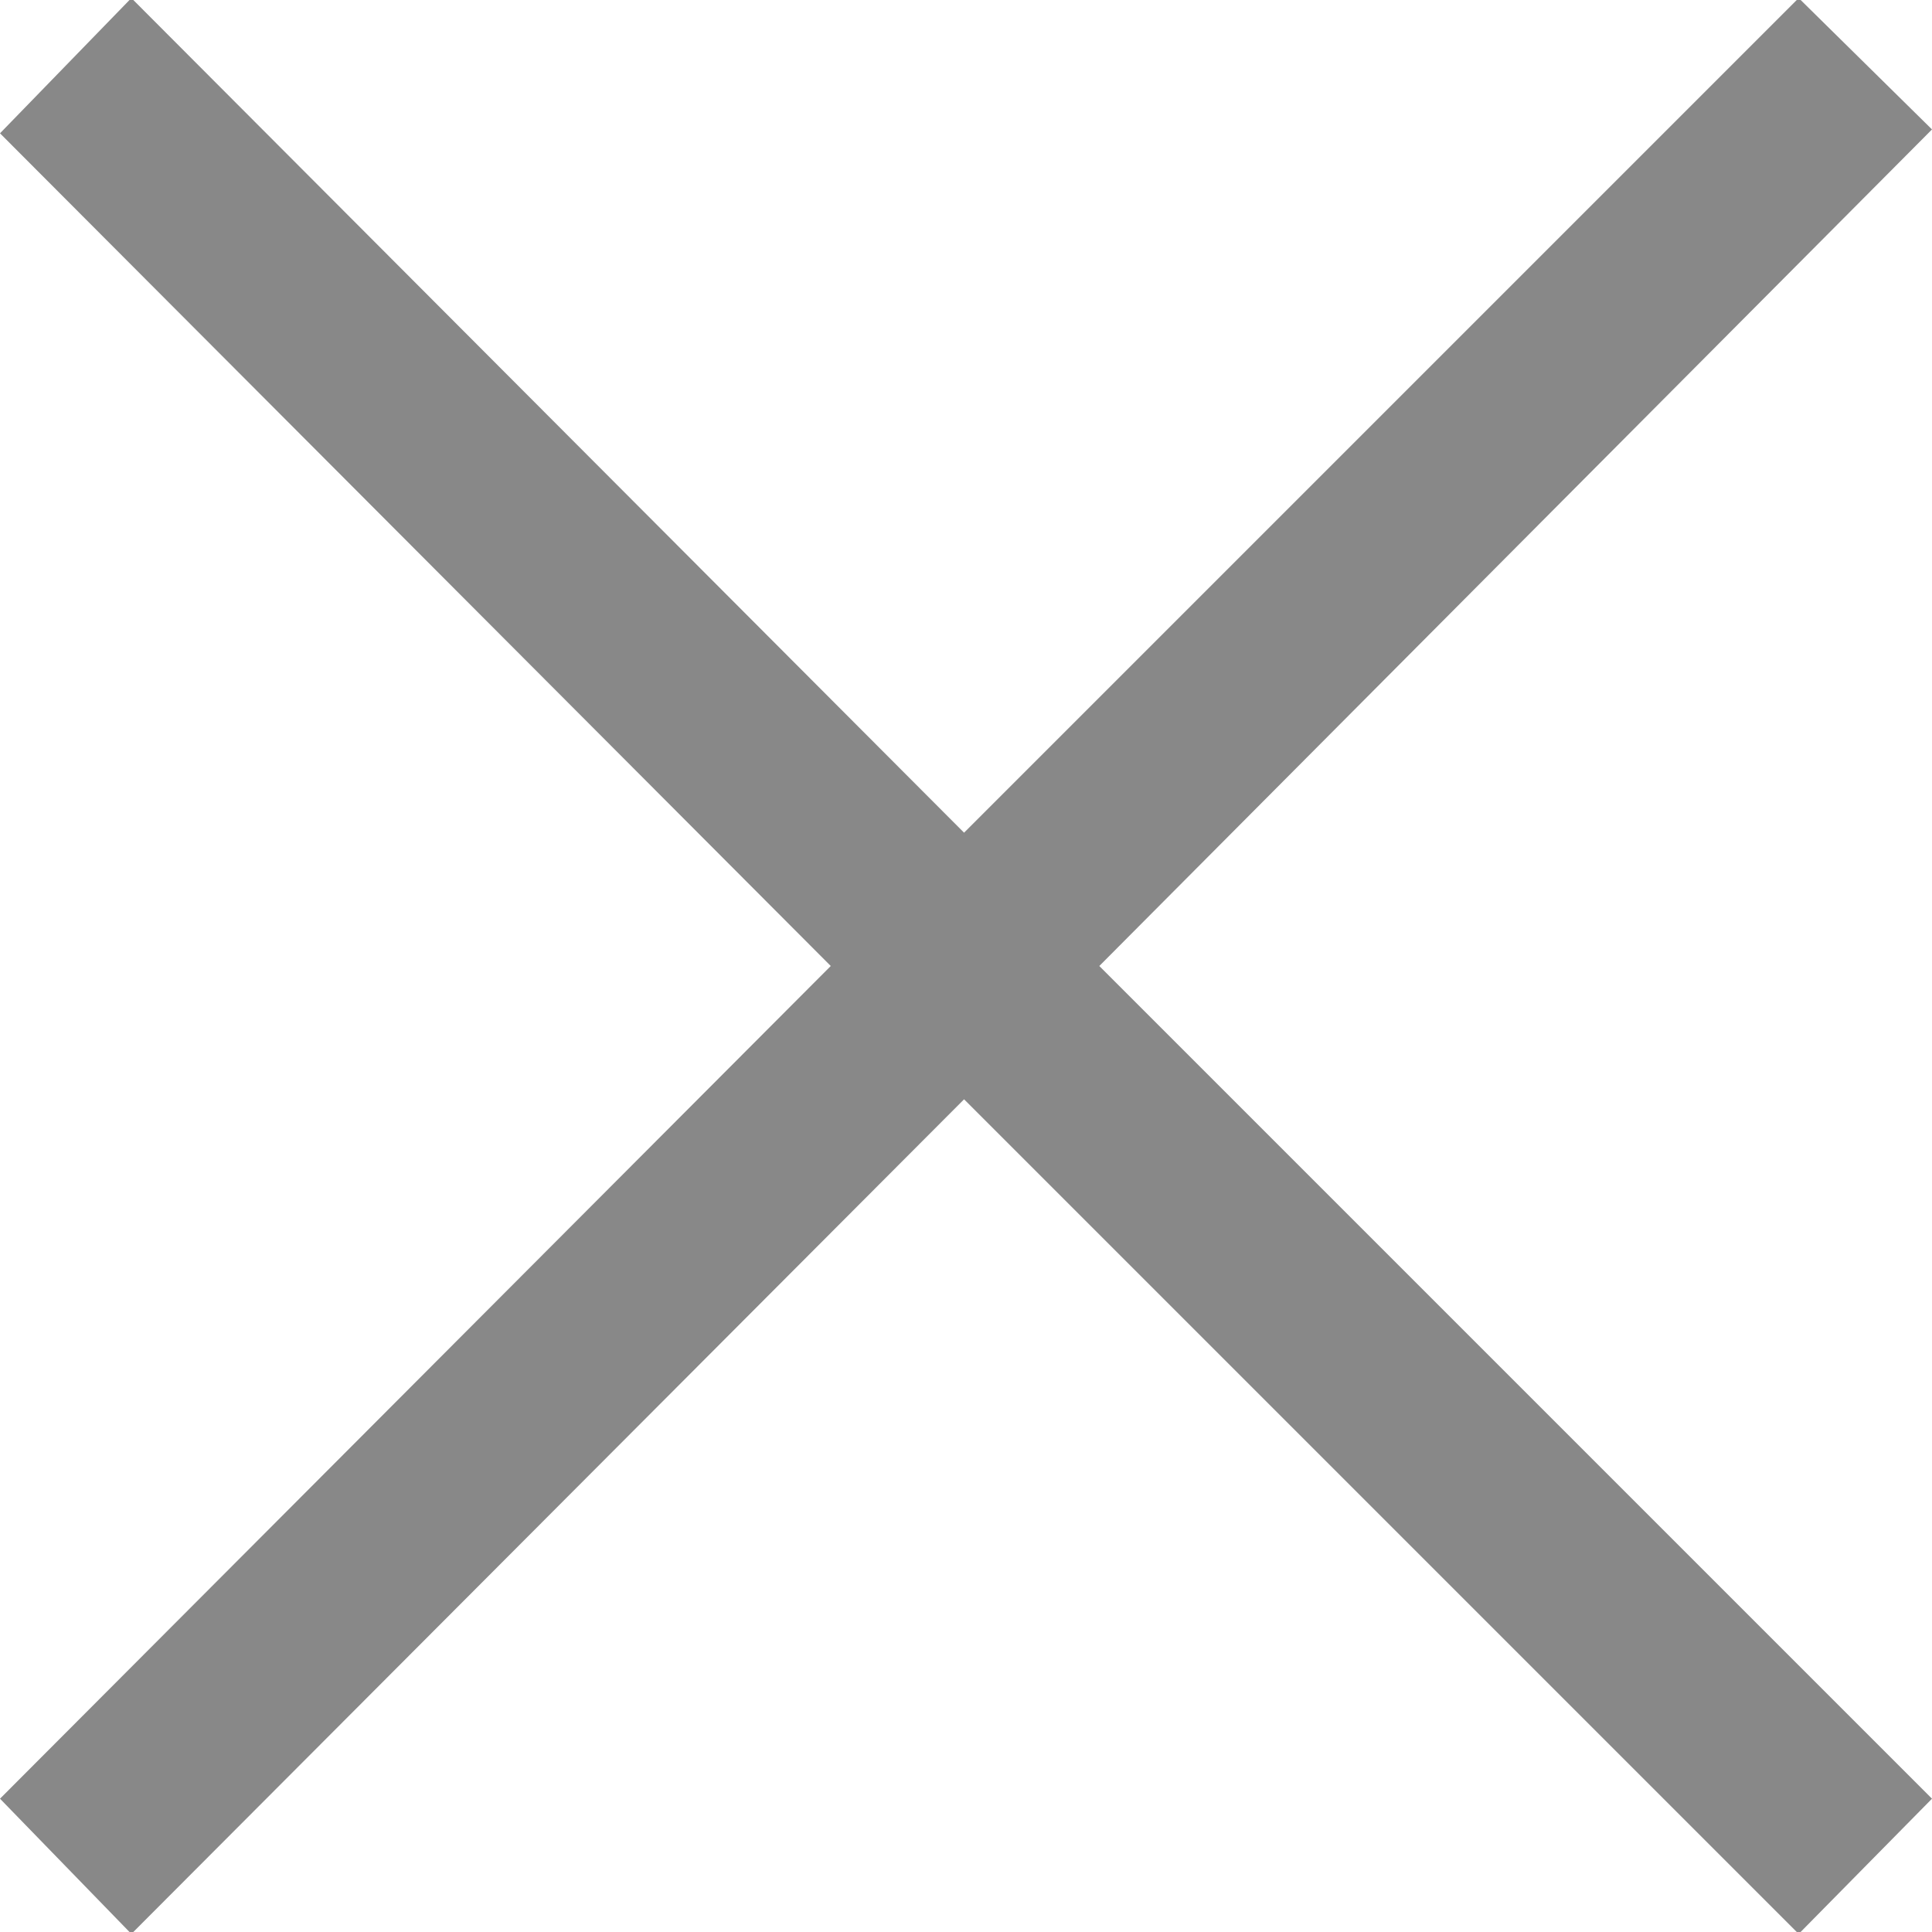<?xml version="1.0" encoding="utf-8"?>
<!-- Generator: Adobe Illustrator 26.3.1, SVG Export Plug-In . SVG Version: 6.00 Build 0)  -->
<svg version="1.1" id="レイヤー_1" xmlns="http://www.w3.org/2000/svg" xmlns:xlink="http://www.w3.org/1999/xlink" x="0px"
	 y="0px" viewBox="0 0 100 100" style="enable-background:new 0 0 100 100;" xml:space="preserve">
<style type="text/css">
	.st0{fill:#888888;}
</style>
<g>
	<path class="st0" d="M100,93.1l-6.9,7L49.9,56.9L6.8,100.1l-6.8-7L43,50L0,6.9l6.8-7l43.1,43.2L93.1-0.1l6.9,6.8L56.9,50L100,93.1z
		"/>
</g>
</svg>
